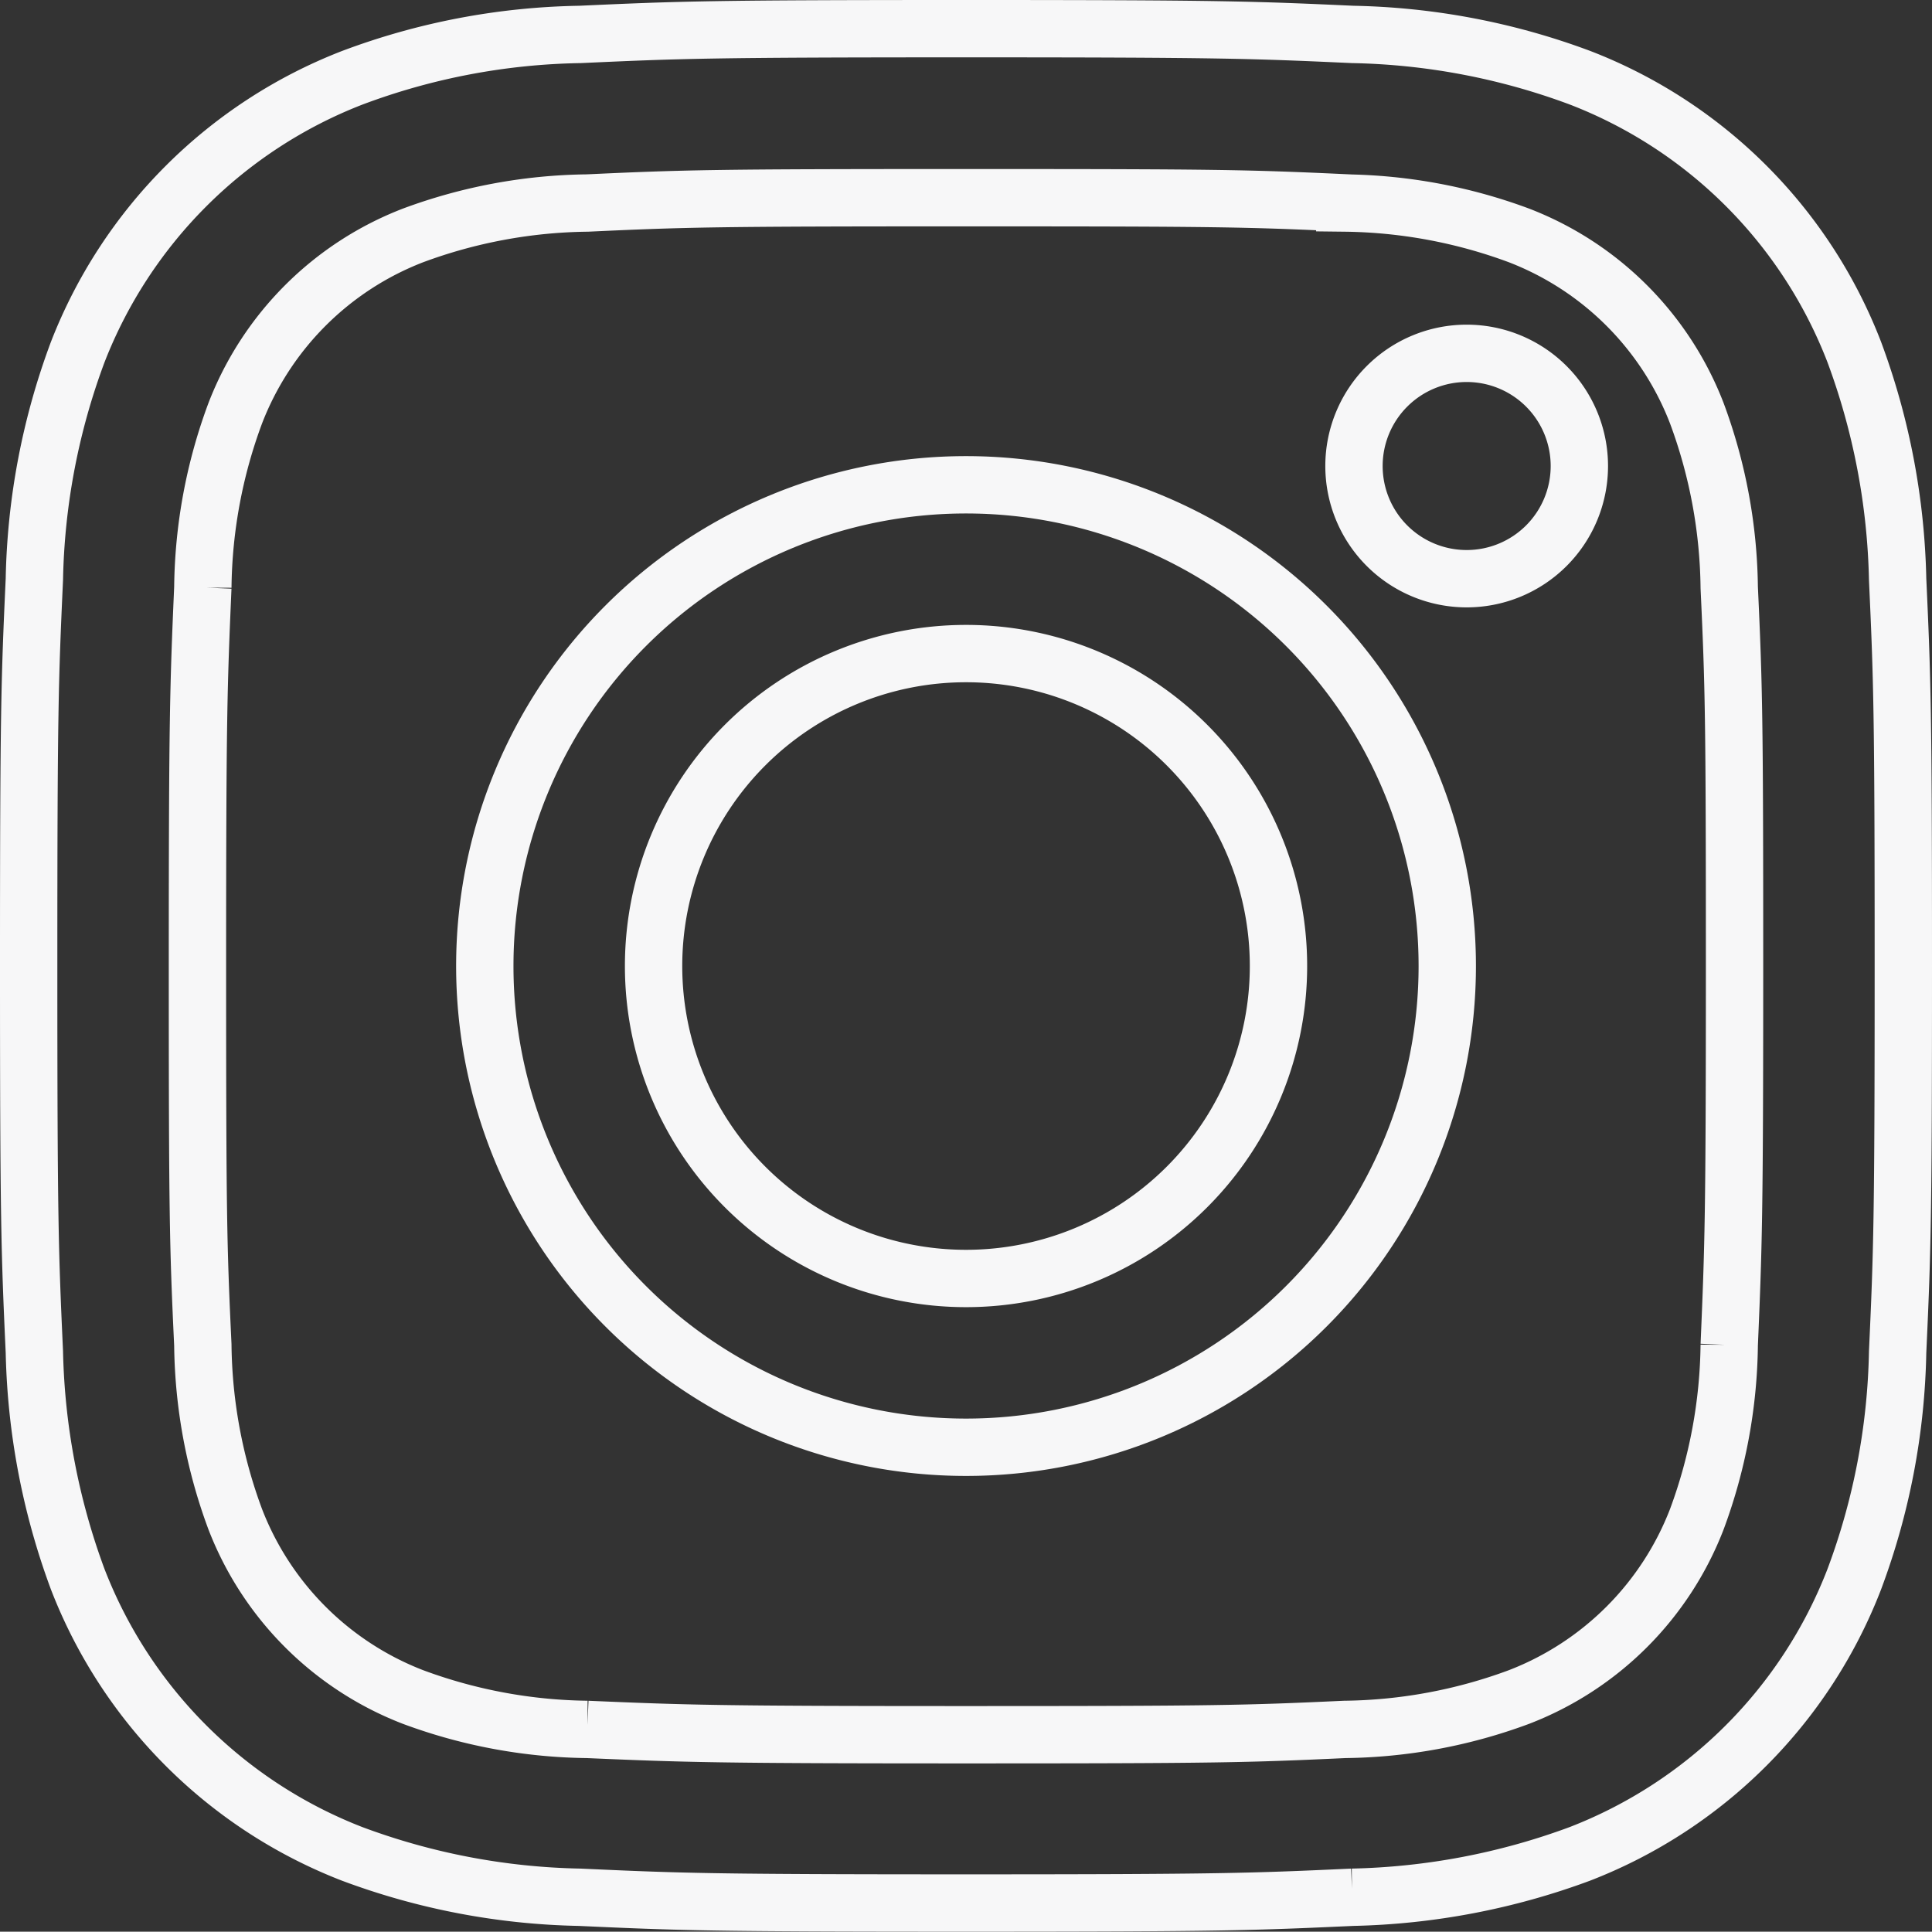 <svg xmlns="http://www.w3.org/2000/svg" width="30.861" height="30.856" viewBox="0 0 30.861 30.856">
  <rect x="0" y="0" width="30.861" height="30.856" fill="#333333" stroke="none"/>
  <g id="Symbol" transform="translate(-1631.227 -3419.686)">
    <g id="Groupe_781" data-name="Groupe 781">
      <path id="Tracé_999" data-name="Tracé 999" d="M1636.852,3420.929a7.685,7.685,0,0,0-4.382,4.377,10.951,10.951,0,0,0-.694,3.633c-.073,1.595-.091,2.106-.091,6.172s.018,4.577.091,6.172a11.106,11.106,0,0,0,.694,3.633,7.672,7.672,0,0,0,4.382,4.383,10.963,10.963,0,0,0,3.634.693c1.6.073,2.106.092,6.172.092s4.577-.019,6.171-.092a11.111,11.111,0,0,0,3.634-.693,7.664,7.664,0,0,0,4.382-4.383,10.923,10.923,0,0,0,.694-3.633c.073-1.595.091-2.106.091-6.172s-.018-4.577-.091-6.172a11.078,11.078,0,0,0-.694-3.633,7.644,7.644,0,0,0-4.376-4.377,10.957,10.957,0,0,0-3.633-.693c-1.6-.073-2.106-.092-6.172-.092s-4.577.019-6.172.092A10.817,10.817,0,0,0,1636.852,3420.929Zm15.856,2a8.244,8.244,0,0,1,2.781.517,4.952,4.952,0,0,1,2.843,2.843,8.245,8.245,0,0,1,.517,2.781c.073,1.576.085,2.051.085,6.05s-.018,4.474-.085,6.05a8.258,8.258,0,0,1-.517,2.782,4.955,4.955,0,0,1-2.843,2.842,8.25,8.25,0,0,1-2.781.517c-1.577.073-2.051.085-6.05.085s-4.474-.018-6.05-.085a8.256,8.256,0,0,1-2.782-.517,4.957,4.957,0,0,1-2.842-2.842,8.227,8.227,0,0,1-.517-2.782c-.074-1.576-.086-2.051-.086-6.05s.018-4.474.086-6.05a8.214,8.214,0,0,1,.517-2.781,4.954,4.954,0,0,1,2.842-2.843,8.249,8.249,0,0,1,2.782-.517c1.576-.073,2.051-.085,6.05-.085S1651.131,3422.853,1652.708,3422.926Z" fill="none" stroke="#f7f7f8" stroke-miterlimit="10" stroke-width="0.916"/>
      <path id="Tracé_1000" data-name="Tracé 1000" d="M1638.971,3435.117a7.687,7.687,0,1,0,7.687-7.687A7.687,7.687,0,0,0,1638.971,3435.117Zm12.678,0a4.991,4.991,0,1,1-4.991-4.991A4.99,4.99,0,0,1,1651.649,3435.117Z" fill="none" stroke="#f7f7f8" stroke-miterlimit="10" stroke-width="0.916"/>
      <path id="Tracé_1001" data-name="Tracé 1001" d="M1654.655,3425.33a1.8,1.8,0,1,1-1.8,1.795A1.8,1.8,0,0,1,1654.655,3425.33Z" fill="none" stroke="#f7f7f8" stroke-miterlimit="10" stroke-width="0.916"/>
    </g>
  </g>
</svg>
